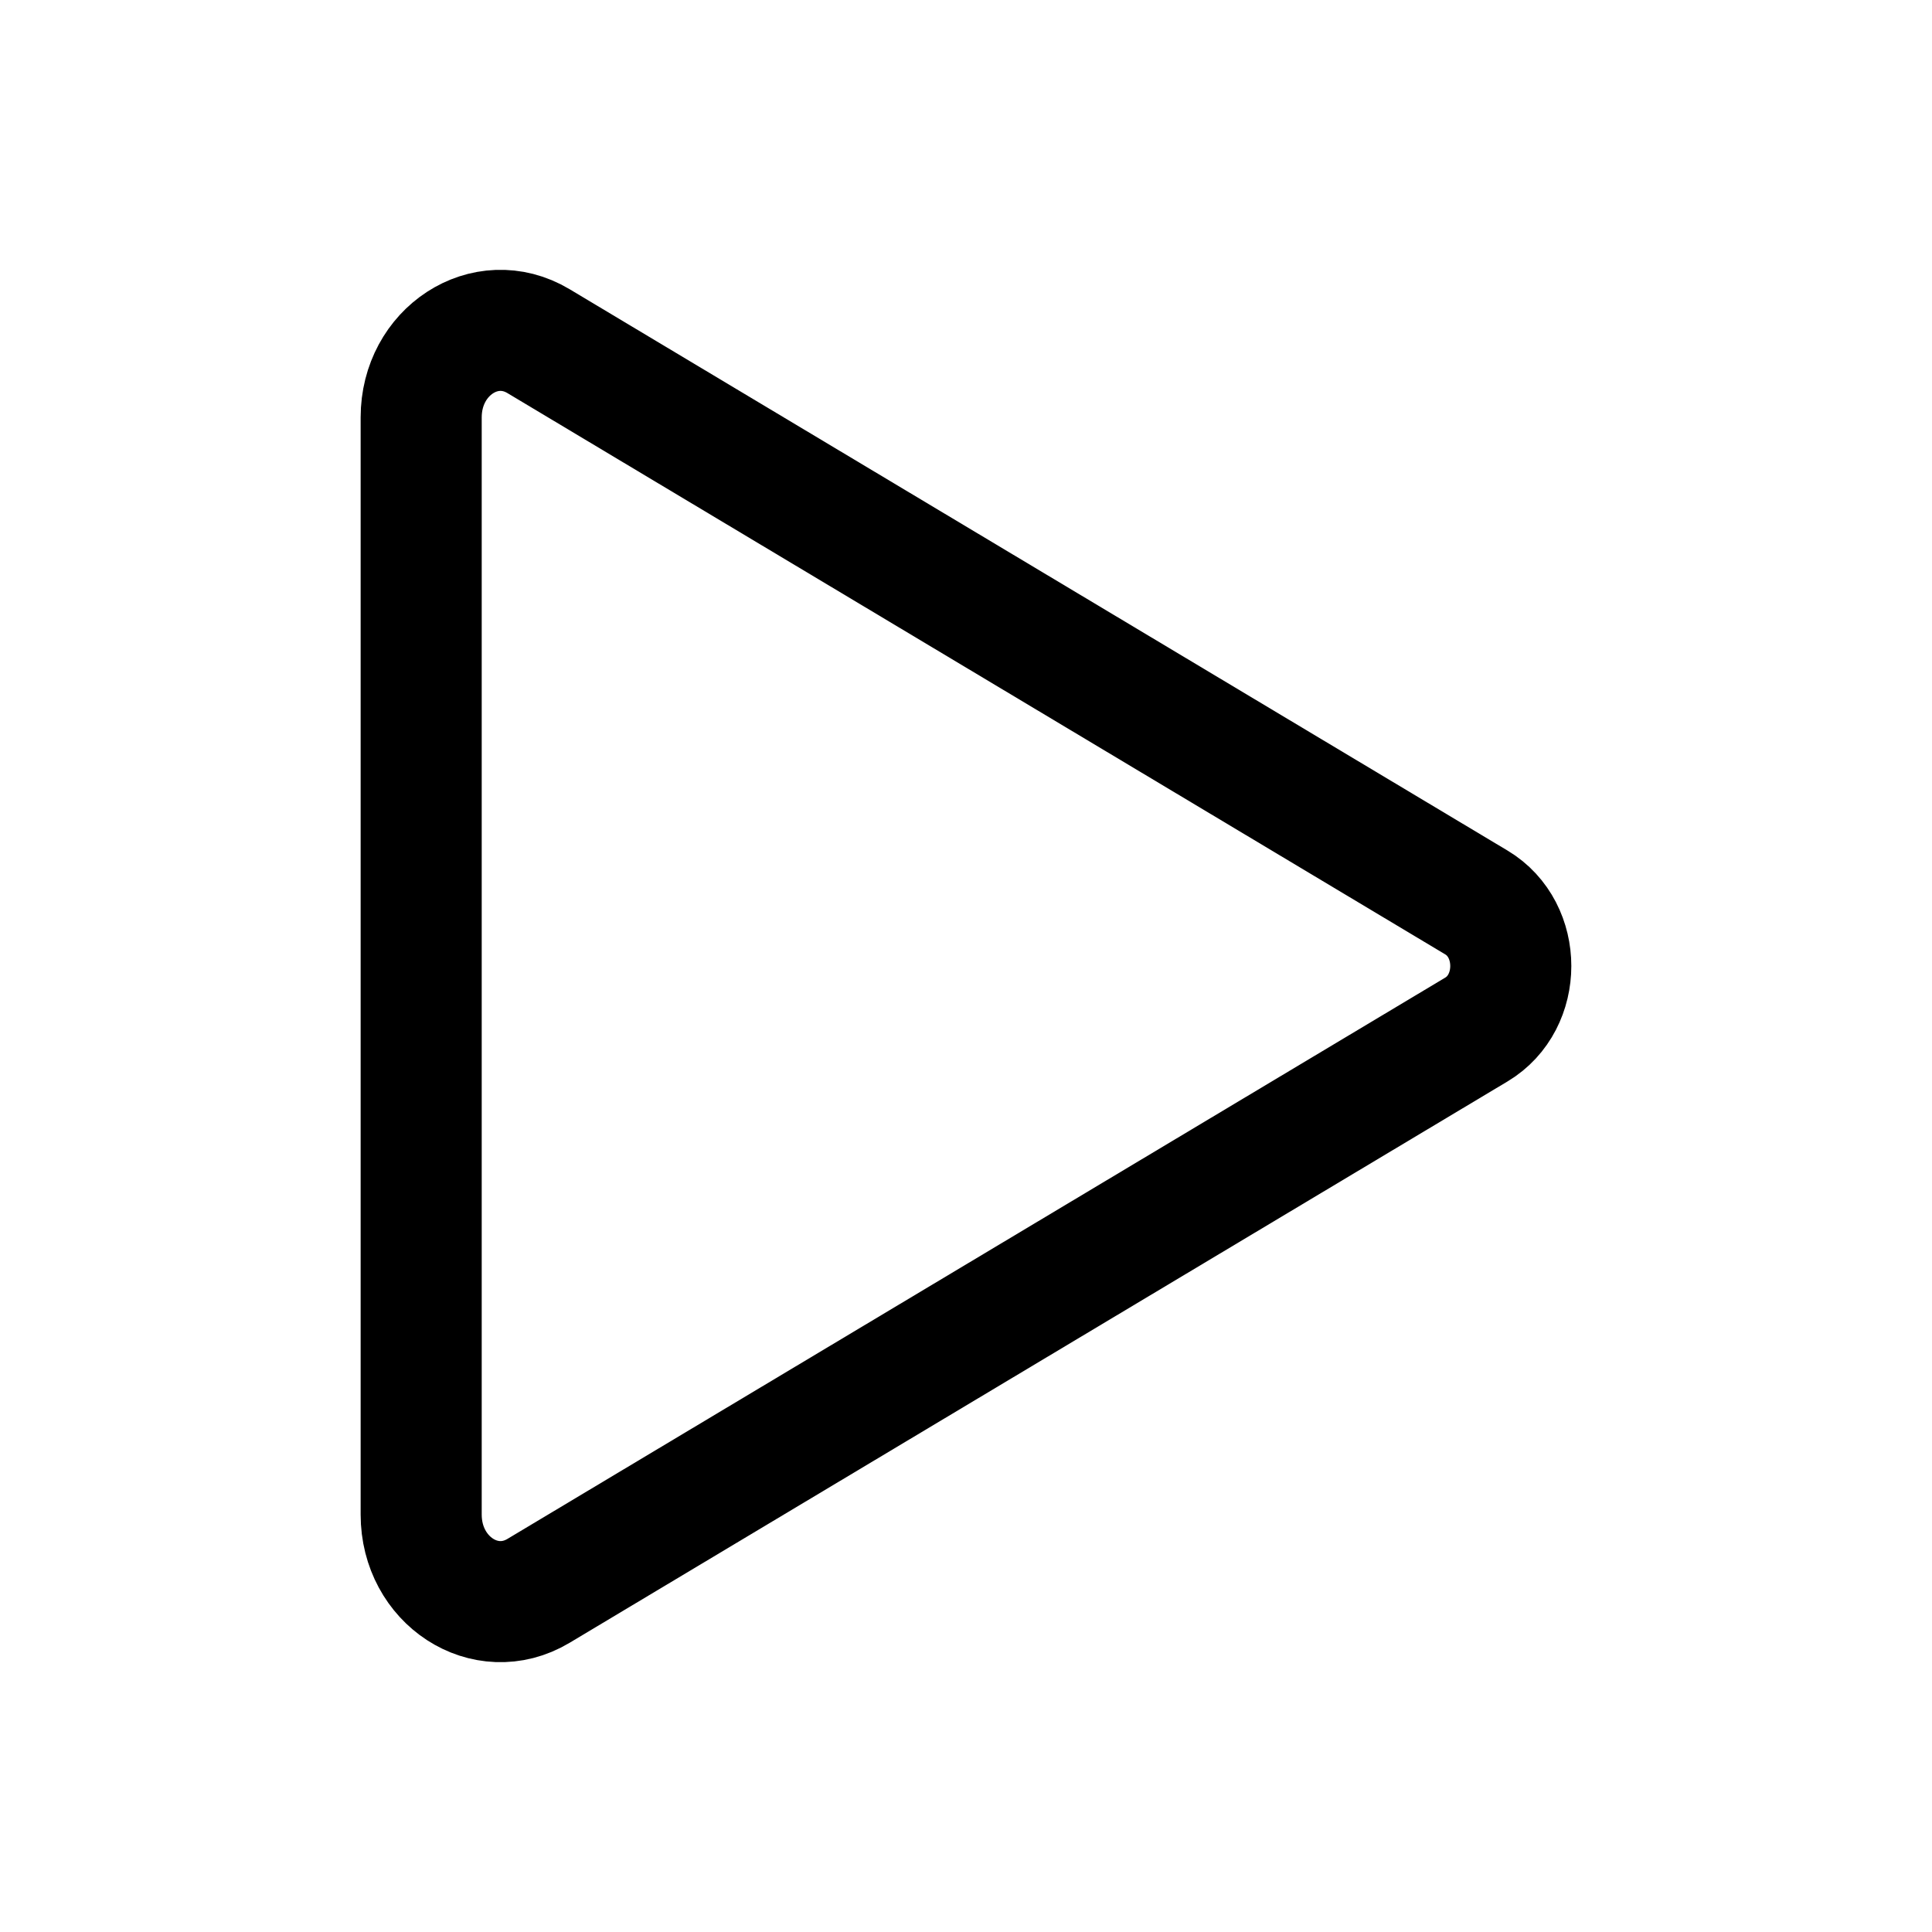 <?xml version="1.0" encoding="UTF-8" standalone="no"?>
<!DOCTYPE svg PUBLIC "-//W3C//DTD SVG 1.1//EN" "http://www.w3.org/Graphics/SVG/1.1/DTD/svg11.dtd">
<svg width="100%" height="100%" viewBox="0 0 72 72" version="1.1" xmlns="http://www.w3.org/2000/svg" xmlns:xlink="http://www.w3.org/1999/xlink" xml:space="preserve" xmlns:serif="http://www.serif.com/" style="fill-rule:evenodd;clip-rule:evenodd;stroke-miterlimit:10;">
    <g transform="matrix(0.141,0,0,0.141,36,36)">
        <g transform="matrix(1,0,0,1,-256,-256)">
            <clipPath id="_clip1">
                <rect x="0" y="0" width="512" height="512"/>
            </clipPath>
            <g clip-path="url(#_clip1)">
                <path d="M112,111L112,401C112,418.44 129,429.52 143,421.16L390.9,272.79C403.02,265.54 403.02,246.46 390.9,239.21L143,90.84C129,82.48 112,93.56 112,111Z" style="fill:none;fill-rule:nonzero;stroke:black;stroke-width:32px;"/>
            </g>
        </g>
    </g>
</svg>
